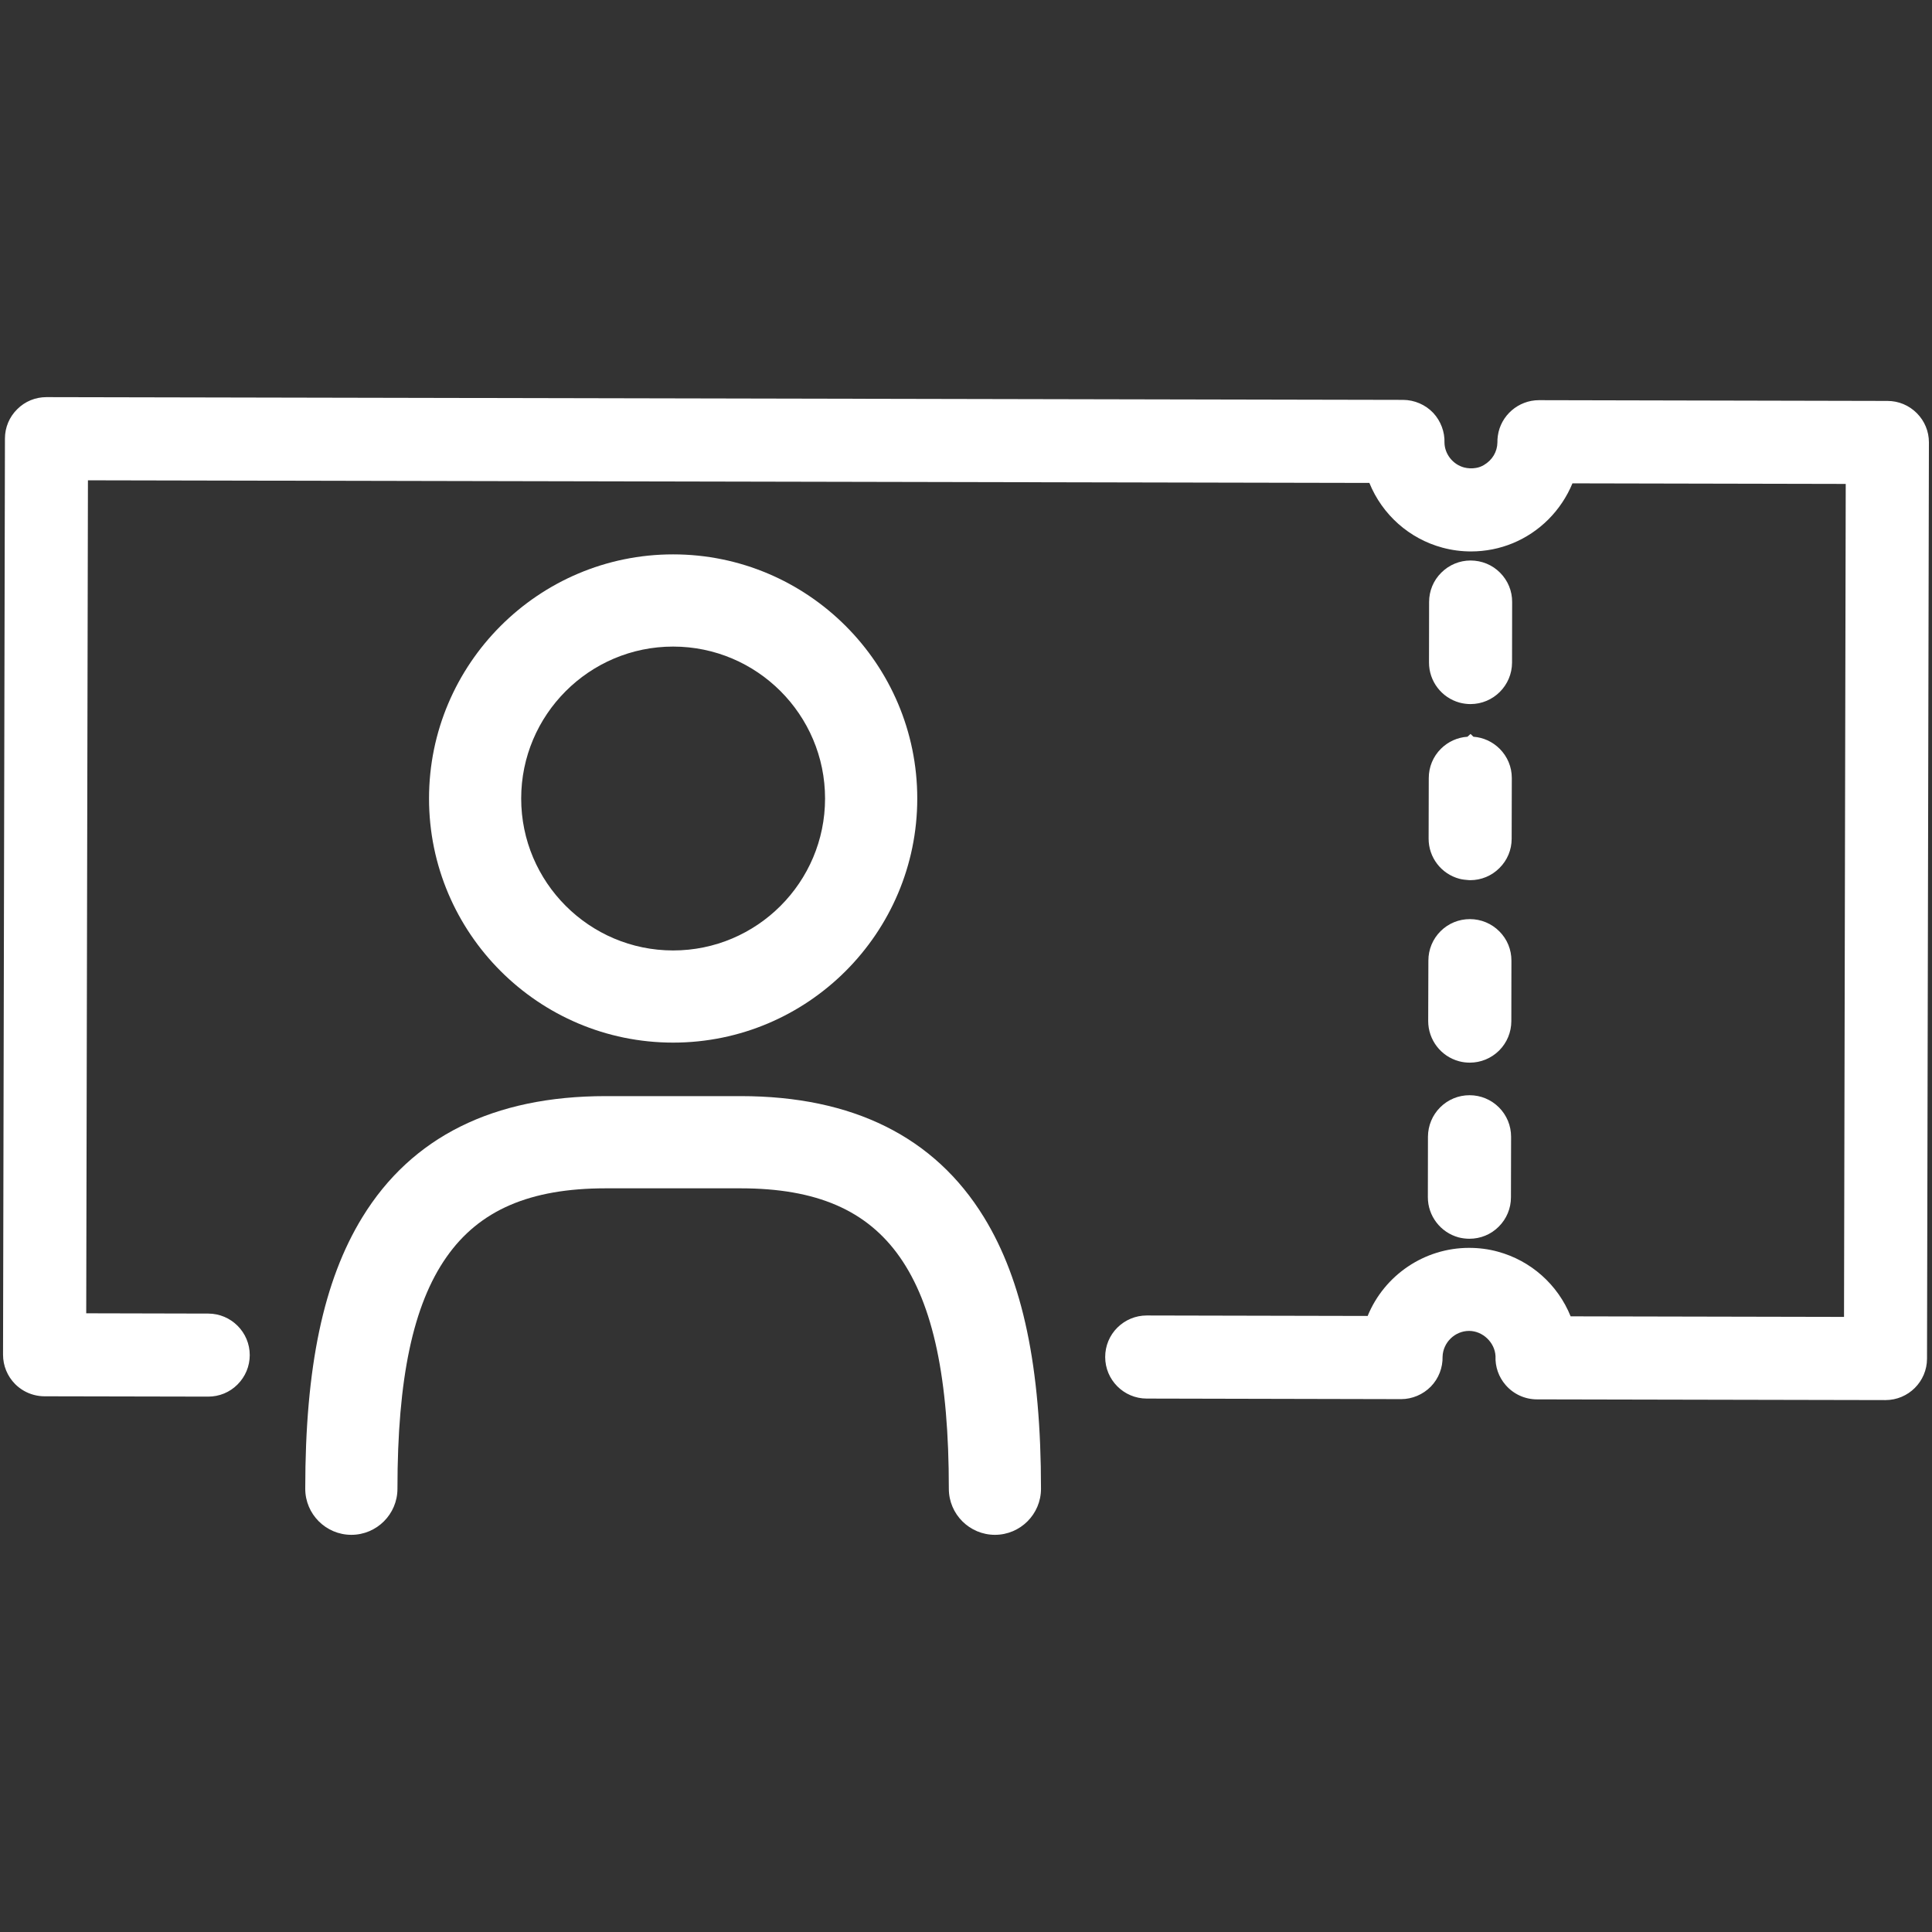 <?xml version="1.0" encoding="UTF-8"?>
<svg id="Camada_1" data-name="Camada 1" xmlns="http://www.w3.org/2000/svg" viewBox="0 0 406.91 406.91">
  <rect x="0" y="0" width="406.91" height="406.91" fill="#333333" stroke="none"/>
  <defs>
    <style>
      .cls-1 {
        fill: #fff;
      }
    </style>
  </defs>
  <g>
    <path class="cls-1" d="M141.77,116.76c-28.35,0-51.41,23.07-51.41,51.42s23.06,51.41,51.41,51.41,51.42-23.06,51.42-51.41-23.07-51.42-51.42-51.42Zm0,83.42c-17.64,0-32-14.36-32-32s14.36-32,32-32,32,14.35,32,32-14.35,32-32,32Z"/>
    <path class="cls-1" d="M219.25,313.56c0,5.35-4.35,9.7-9.7,9.7s-9.71-4.35-9.71-9.7c0-23.22-3.28-38.73-10.32-48.79-6.93-9.89-17.58-14.49-33.53-14.49h-28.43c-15.95,0-26.61,4.6-33.53,14.49-7.04,10.06-10.32,25.57-10.32,48.79,0,5.35-4.36,9.7-9.71,9.7s-9.71-4.35-9.71-9.7c0-25.65,3.83-43.83,12.04-57.21,10.38-16.91,27.61-25.49,51.23-25.49h28.43c23.61,0,40.85,8.58,51.23,25.49,8.21,13.38,12.03,31.56,12.03,57.21Z"/>
  </g>
  <g>
    <path class="cls-1" d="M406.26,93.16v.04l-.4,192.95c0,4.82-3.93,8.73-8.74,8.73l-73.41-.15c-2.53,0-4.93-1.1-6.59-3.01-1.48-1.7-2.23-3.86-2.14-6.09-.14-2.88-2.68-5.31-5.56-5.32-2.99,0-5.49,2.43-5.59,5.41,.05,2.34-.82,4.61-2.47,6.31-1.65,1.68-3.93,2.65-6.27,2.65l-53.59-.12c-4.82-.01-8.73-3.94-8.73-8.75,0-2.34,.91-4.54,2.56-6.19,1.67-1.65,3.86-2.56,6.19-2.56l46.53,.1c3.53-8.62,11.98-14.34,21.35-14.34,2.09,0,4.11,.26,6.04,.79,6.99,1.89,12.66,6.95,15.36,13.63l57.58,.12,.36-175.44-57.56-.12c-1.16,2.82-2.9,5.43-5.08,7.61-4.36,4.34-10.14,6.73-16.29,6.73-2.05,0-4.06-.27-6.02-.8-6.98-1.88-12.66-6.94-15.38-13.63l-269.89-.55-.36,175.44,25.71,.06c4.81,.01,8.73,3.93,8.73,8.74,0,2.34-.92,4.54-2.58,6.2-1.64,1.65-3.84,2.55-6.18,2.55l-34.46-.07c-.76,0-1.52-.1-2.26-.3-1.47-.39-2.83-1.17-3.93-2.27-1.64-1.66-2.55-3.86-2.55-6.19l.4-192.95c0-2.34,.92-4.54,2.58-6.18,1.64-1.65,3.83-2.55,6.17-2.55l285.72,.58c2.41,.01,4.73,1.02,6.37,2.76,1.57,1.7,2.43,3.98,2.35,6.27,.05,2.38,1.75,4.56,4.12,5.2,.8,.21,1.68,.25,2.53,.1,.57-.09,1.13-.3,1.64-.6,1.79-1.05,2.83-2.8,2.86-4.78-.01-.41,.02-.92,.09-1.39,.59-4.26,4.31-7.5,8.66-7.5l73.4,.16c2.35,0,4.54,.93,6.18,2.57,1.64,1.65,2.55,3.83,2.55,6.15Z"/>
    <g>
      <path class="cls-1" d="M318.48,126.81l-.02,12.74c-.01,4.82-3.93,8.74-8.75,8.74-.75,0-1.52-.1-2.28-.3-3.82-1.04-6.47-4.51-6.46-8.46l.02-12.74c0-2.34,.91-4.54,2.58-6.19,1.65-1.64,3.84-2.55,6.16-2.55,2.37,.01,4.57,.92,6.21,2.57,1.65,1.66,2.56,3.86,2.54,6.19Z"/>
      <path class="cls-1" d="M318.33,202.35l-.02,12.73c-.01,2.33-.92,4.53-2.57,6.18-1.67,1.65-3.86,2.55-6.18,2.55-.79,0-1.55-.1-2.28-.3-3.81-1.02-6.48-4.5-6.48-8.46l.04-12.74c0-2.33,.91-4.53,2.57-6.19,1.65-1.64,3.84-2.54,6.17-2.54s4.56,.92,6.21,2.58c1.65,1.65,2.55,3.85,2.54,6.19Z"/>
      <path class="cls-1" d="M318.41,163.84v.08l-.03,12.73c0,2.33-.91,4.53-2.58,6.18-1.64,1.64-3.83,2.55-6.16,2.55l-.36-.02c-.59-.05-1.25-.1-1.92-.28-3.83-1.03-6.49-4.51-6.47-8.47l.03-12.73c0-2.34,.91-4.54,2.57-6.19,1.52-1.5,3.48-2.38,5.58-2.52l.65-.59,.61,.59c2.08,.15,4.02,1.04,5.52,2.53,1.65,1.65,2.56,3.83,2.56,6.14Z"/>
      <path class="cls-1" d="M318.26,239.43l-.03,12.75c0,2.33-.92,4.53-2.58,6.18-1.64,1.64-3.83,2.54-6.16,2.54-.77,0-1.56-.1-2.29-.29-3.82-1.04-6.48-4.53-6.47-8.47l.02-12.74c.02-2.34,.93-4.53,2.58-6.18,1.66-1.65,3.85-2.55,6.18-2.55s4.53,.91,6.19,2.56c.82,.82,1.46,1.79,1.9,2.84,.43,1.05,.66,2.18,.66,3.36Z"/>
    </g>
  </g>
</svg>